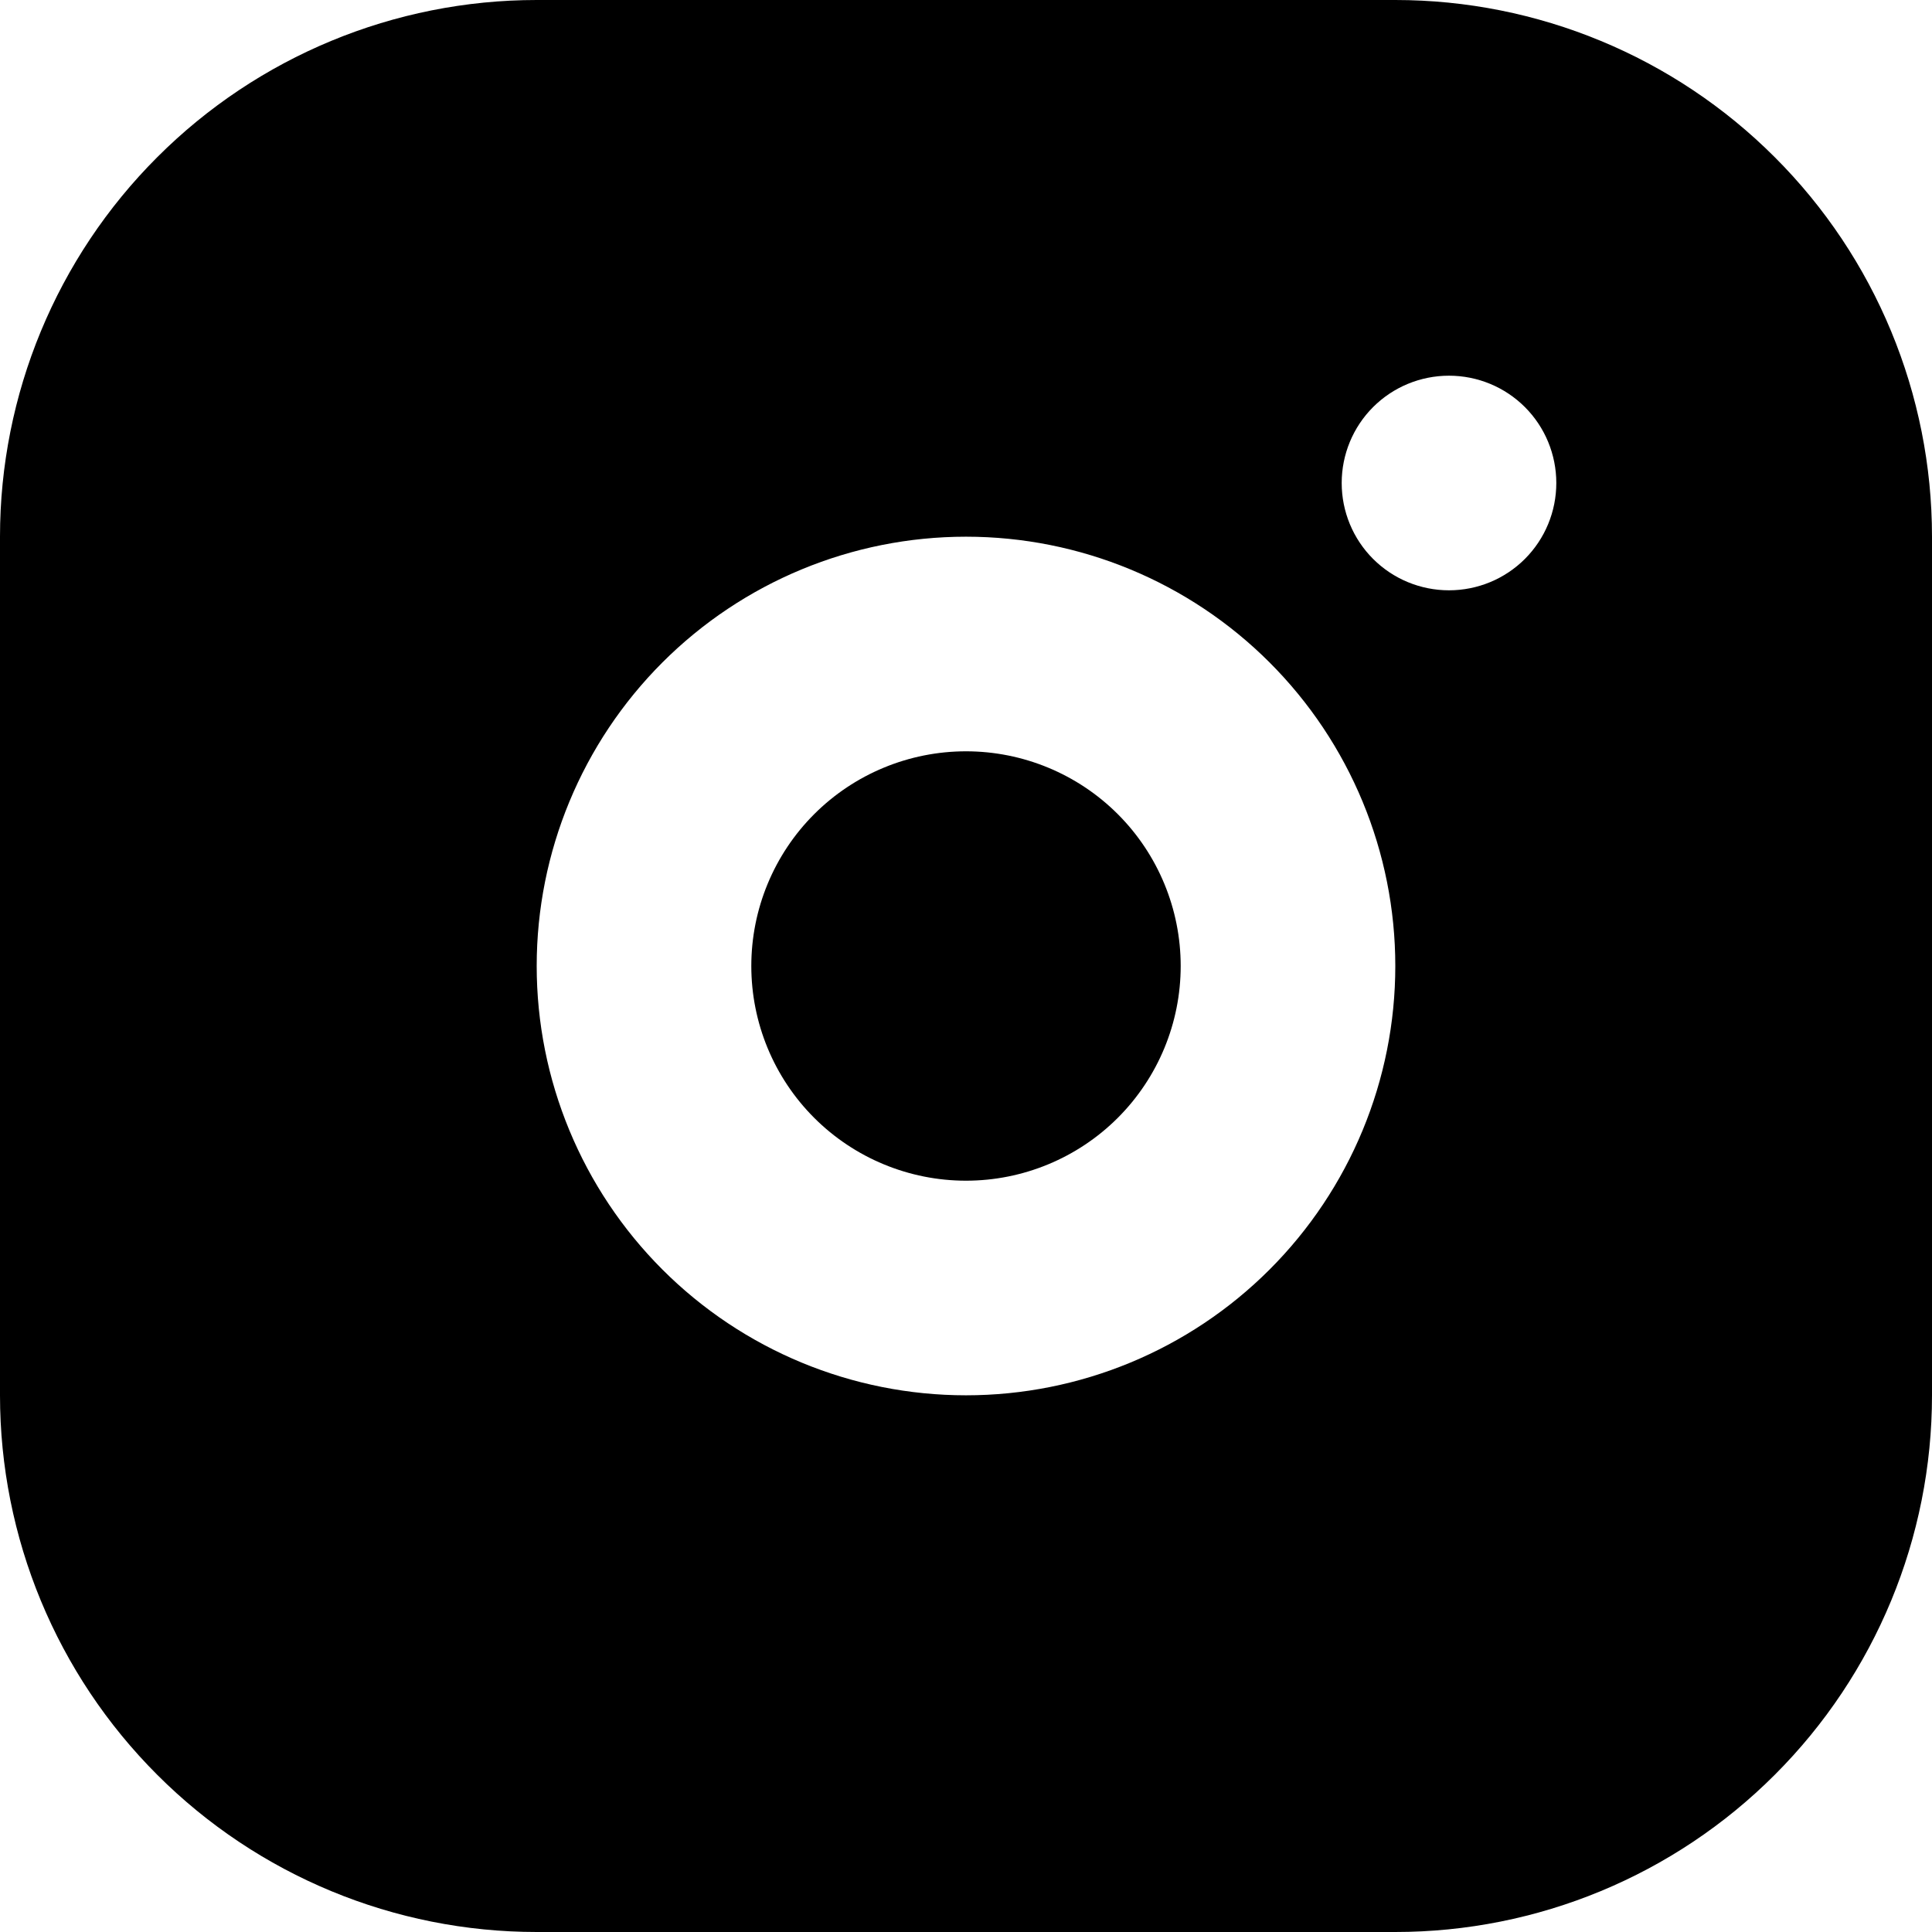 <svg width="24" height="24" viewBox="0 0 24 24" fill="none" xmlns="http://www.w3.org/2000/svg">
<path d="M17.333 0C19.101 0 20.797 0.702 22.047 1.953C23.298 3.203 24 4.899 24 6.667V17.333C24 19.101 23.298 20.797 22.047 22.047C20.797 23.298 19.101 24 17.333 24H6.667C4.899 24 3.203 23.298 1.953 22.047C0.702 20.797 0 19.101 0 17.333V6.667C0 4.899 0.702 3.203 1.953 1.953C3.203 0.702 4.899 0 6.667 0H17.333ZM12 6.667C10.585 6.667 9.229 7.229 8.229 8.229C7.229 9.229 6.667 10.585 6.667 12C6.667 13.415 7.229 14.771 8.229 15.771C9.229 16.771 10.585 17.333 12 17.333C13.415 17.333 14.771 16.771 15.771 15.771C16.771 14.771 17.333 13.415 17.333 12C17.333 10.585 16.771 9.229 15.771 8.229C14.771 7.229 13.415 6.667 12 6.667ZM12 9.333C12.707 9.333 13.386 9.614 13.886 10.114C14.386 10.614 14.667 11.293 14.667 12C14.667 12.707 14.386 13.386 13.886 13.886C13.386 14.386 12.707 14.667 12 14.667C11.293 14.667 10.614 14.386 10.114 13.886C9.614 13.386 9.333 12.707 9.333 12C9.333 11.293 9.614 10.614 10.114 10.114C10.614 9.614 11.293 9.333 12 9.333ZM18 4.667C17.646 4.667 17.307 4.807 17.057 5.057C16.807 5.307 16.667 5.646 16.667 6C16.667 6.354 16.807 6.693 17.057 6.943C17.307 7.193 17.646 7.333 18 7.333C18.354 7.333 18.693 7.193 18.943 6.943C19.193 6.693 19.333 6.354 19.333 6C19.333 5.646 19.193 5.307 18.943 5.057C18.693 4.807 18.354 4.667 18 4.667Z" fill="black"/>
</svg>
